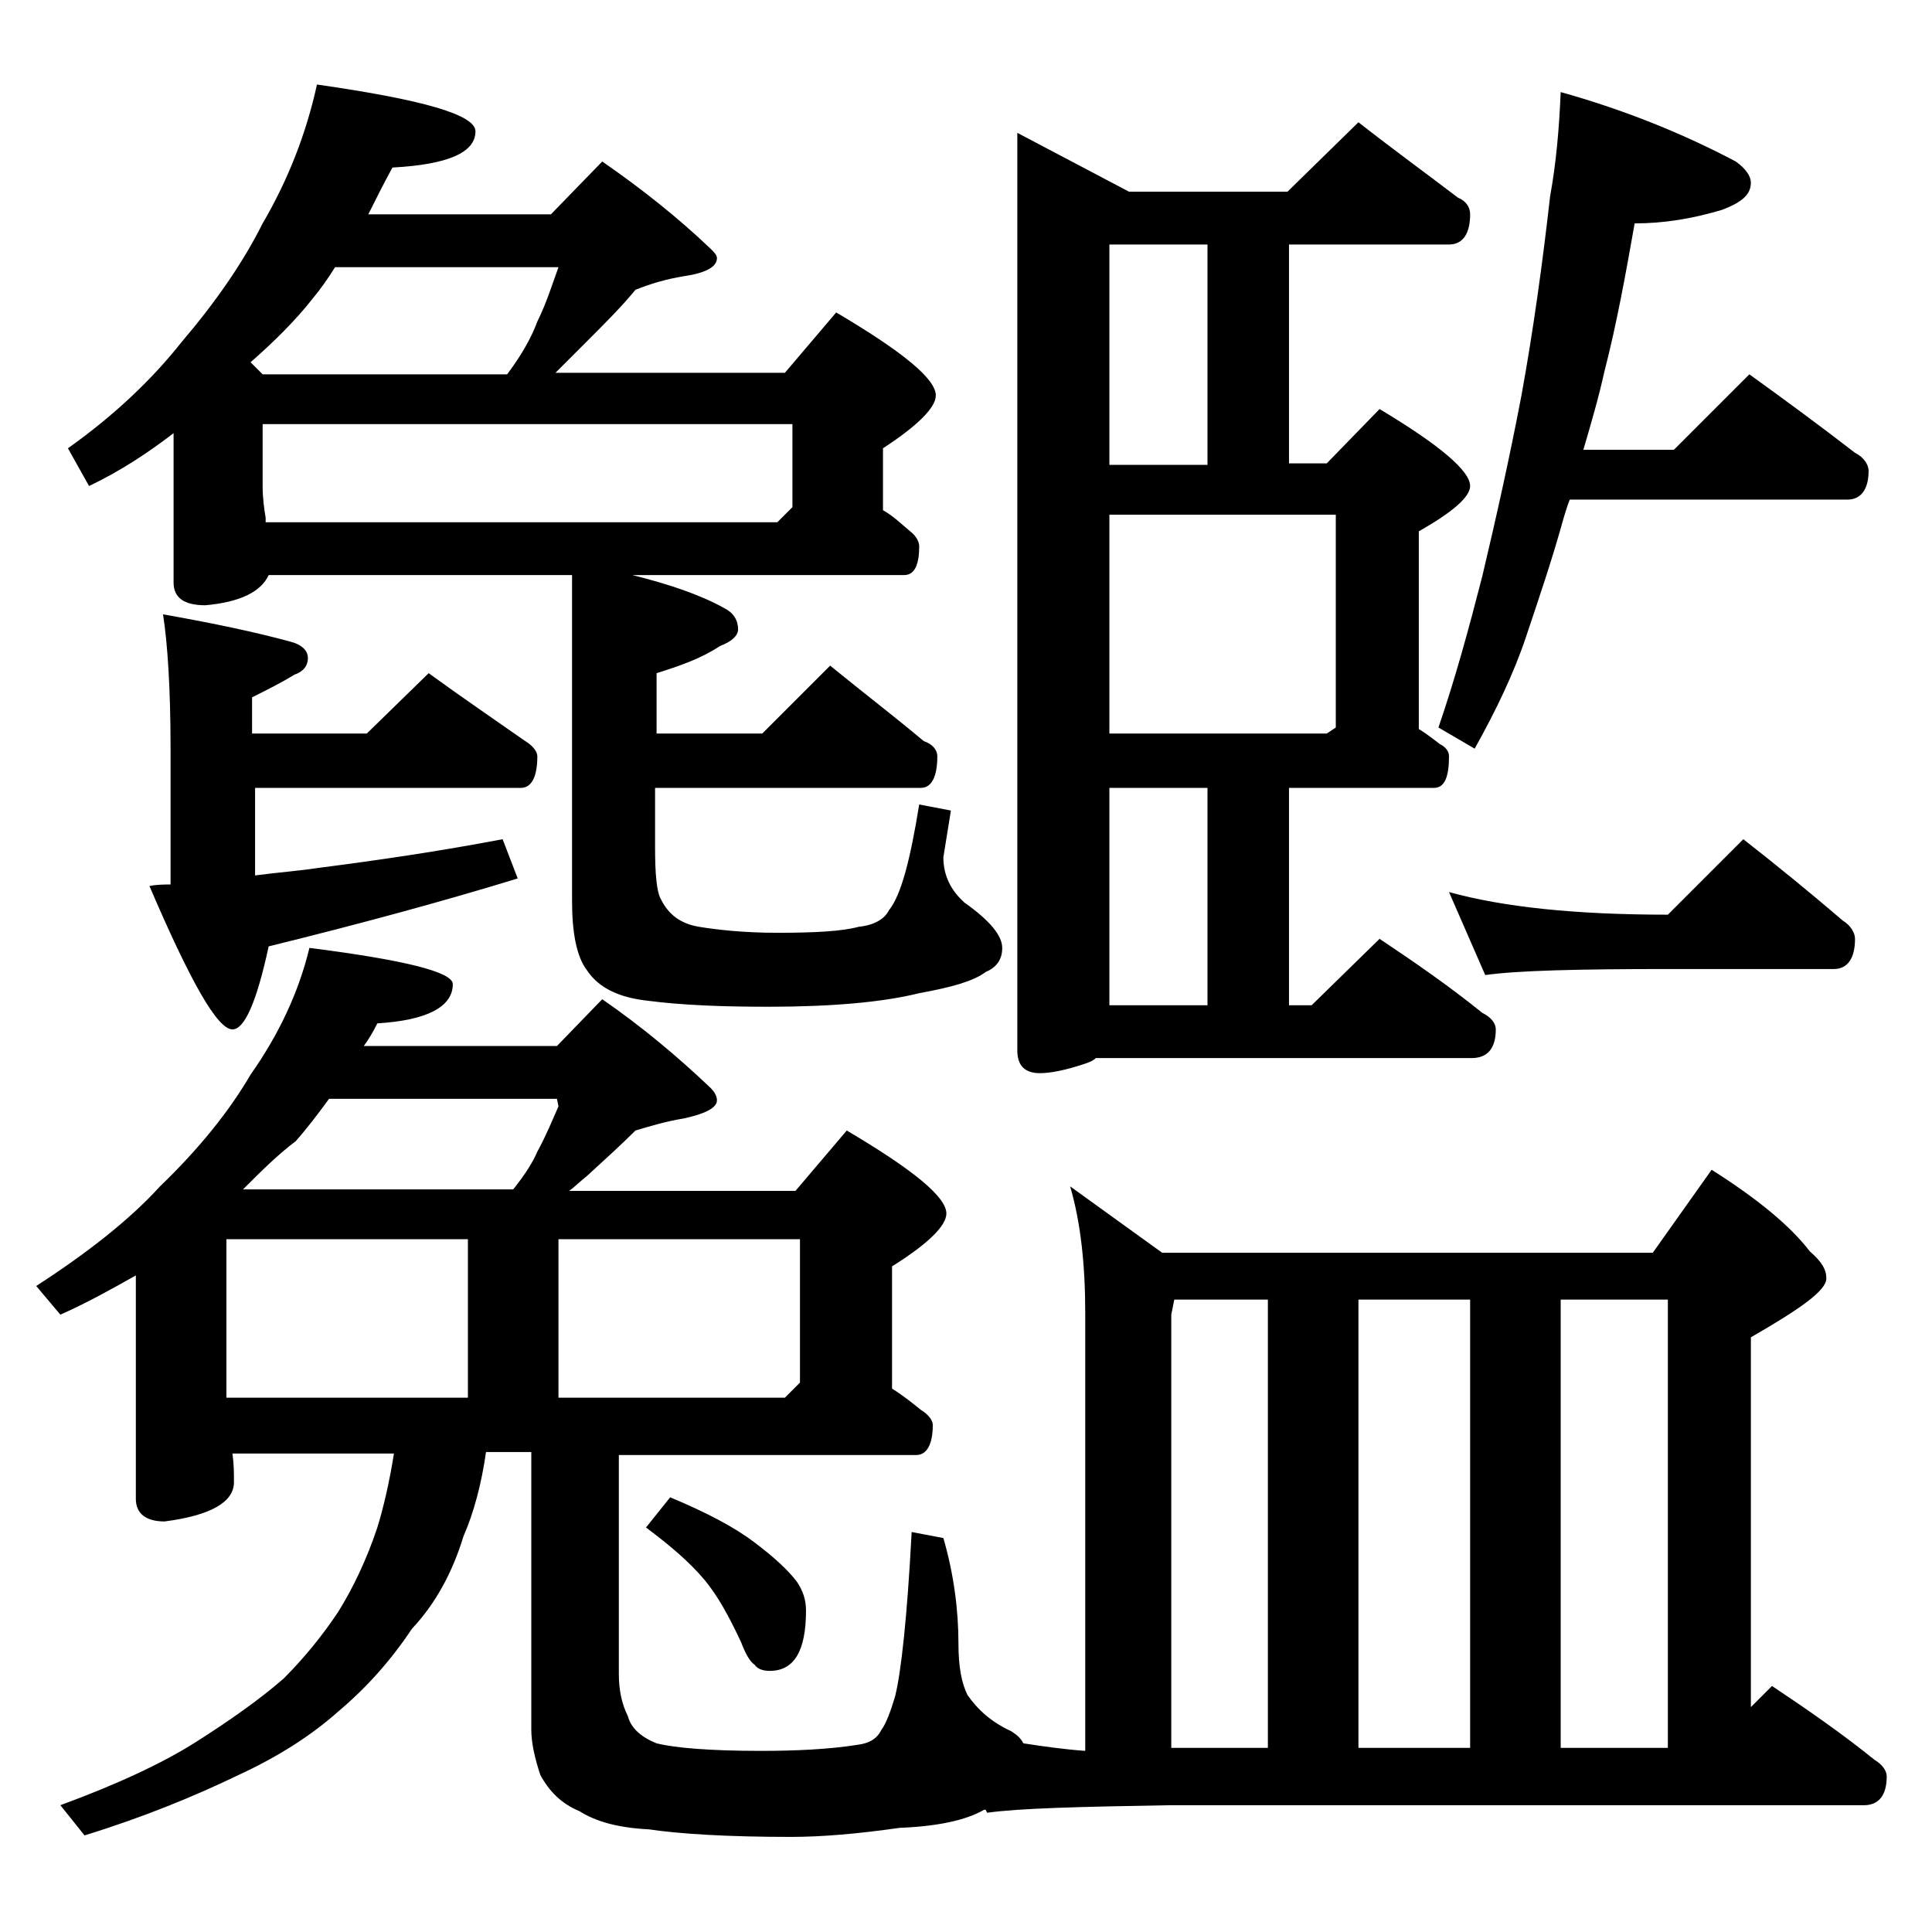 <?xml version="1.0" encoding="utf-8"?>
<!-- Generator: Adobe Illustrator 18.0.0, SVG Export Plug-In . SVG Version: 6.00 Build 0)  -->
<!DOCTYPE svg PUBLIC "-//W3C//DTD SVG 1.1//EN" "http://www.w3.org/Graphics/SVG/1.1/DTD/svg11.dtd">
<svg version="1.1" id="Layer_1" xmlns="http://www.w3.org/2000/svg" xmlns:xlink="http://www.w3.org/1999/xlink" x="0px" y="0px"
	 viewBox="0 0 128 128" enable-background="new 0 0 128 128" xml:space="preserve">
<path d="M20.5,62.8c6.3,0.8,9.5,1.6,9.5,2.4c0,1.5-1.7,2.4-5,2.6c-0.3,0.6-0.6,1.1-0.9,1.5h12.8l3-3.1c2.6,1.8,5,3.8,7.2,5.9
	c0.2,0.2,0.4,0.5,0.4,0.8c0,0.5-0.8,0.9-2.2,1.2c-1.2,0.2-2.2,0.5-3.2,0.8c-0.9,0.9-2,1.9-3.2,3c-0.5,0.4-0.9,0.8-1.2,1h15l3.4-4
	c4.4,2.6,6.6,4.4,6.6,5.5c0,0.8-1.2,2-3.6,3.5v8.1c0.8,0.5,1.4,1,1.9,1.4c0.5,0.3,0.8,0.7,0.8,1c0,1.3-0.4,2-1.1,2H41v14.5
	c0,1.1,0.2,2,0.6,2.8c0.2,0.8,0.9,1.4,1.9,1.8c1.2,0.3,3.5,0.5,6.9,0.5c2.3,0,4.5-0.1,6.4-0.4c0.8-0.1,1.3-0.4,1.6-1
	c0.3-0.4,0.6-1.2,0.9-2.2c0.4-1.6,0.8-5.2,1.1-10.9l2.1,0.4c0.7,2.4,1,4.8,1,7c0,1.5,0.2,2.6,0.6,3.4c0.7,1,1.6,1.8,2.9,2.4
	c0.3,0.2,0.6,0.4,0.8,0.8c1.3,0.2,2.7,0.4,4.1,0.5v-29c0-3.2-0.3-6-1-8.4l6.1,4.4h32.5l3.9-5.5c3,1.9,5.2,3.7,6.5,5.4
	c0.8,0.7,1.1,1.2,1.1,1.8c0,0.8-1.7,2-5,3.9v24.5l1.4-1.4c2.4,1.6,4.7,3.2,6.8,4.9c0.5,0.3,0.8,0.7,0.8,1.1c0,1.2-0.5,1.9-1.5,1.9
	H77.5c-5.9,0.1-10,0.2-12.1,0.5l-0.1-0.2h-0.1c-1.2,0.7-3.1,1.1-5.6,1.2c-2.8,0.4-5.2,0.6-7.2,0.6c-4.2,0-7.4-0.2-9.4-0.5
	c-2-0.1-3.5-0.5-4.6-1.2c-1.2-0.5-2-1.3-2.6-2.4c-0.4-1.2-0.6-2.2-0.6-3V96.2h-3c-0.3,2.1-0.8,4-1.5,5.6c-0.7,2.3-1.8,4.4-3.4,6.1
	c-1.4,2.1-3,3.9-4.9,5.5c-1.8,1.6-4,3-6.6,4.2c-2.9,1.4-6.3,2.8-10.2,4L4,119.6c3.8-1.4,6.8-2.8,9-4.2c2.2-1.4,4.2-2.8,5.8-4.2
	c1.4-1.4,2.6-2.9,3.6-4.4c1-1.6,1.9-3.5,2.6-5.6c0.4-1.3,0.8-3,1.1-4.9H15.4c0.1,0.7,0.1,1.3,0.1,1.9c0,1.3-1.5,2.2-4.6,2.6
	c-1.2,0-1.9-0.5-1.9-1.5V84.5c-1.6,0.9-3.2,1.8-5,2.6l-1.6-1.9c3.4-2.2,6.2-4.4,8.2-6.6c2.6-2.5,4.6-5,6-7.4
	C18.5,68.5,19.8,65.7,20.5,62.8z M21,5.6c7,1,10.5,2,10.5,3.1c0,1.4-1.8,2.2-5.5,2.4c-0.6,1.1-1.1,2.1-1.6,3.1h12.1l3.4-3.5
	c2.6,1.8,5,3.7,7.2,5.8c0.2,0.2,0.4,0.4,0.4,0.6c0,0.6-0.8,1-2.2,1.2c-1.2,0.2-2.2,0.5-3.2,0.9c-0.9,1.1-2,2.2-3.2,3.4
	c-0.8,0.8-1.5,1.5-2.1,2.1H52l3.4-4c4.4,2.6,6.6,4.4,6.6,5.5c0,0.8-1.2,2-3.5,3.5v4.1c0.7,0.4,1.2,0.9,1.8,1.4
	c0.4,0.3,0.6,0.7,0.6,1c0,1.2-0.3,1.9-1,1.9h-18c2.4,0.6,4.5,1.3,6.1,2.2c0.6,0.3,0.9,0.8,0.9,1.4c0,0.4-0.4,0.8-1.2,1.1
	c-1.2,0.8-2.6,1.3-4.2,1.8v4h7l4.5-4.5c2.2,1.8,4.3,3.4,6.2,5c0.6,0.2,0.9,0.6,0.9,1c0,1.4-0.4,2.1-1.1,2.1H43.4v3.9
	c0,1.8,0.1,3,0.4,3.5c0.5,1,1.3,1.6,2.5,1.8c1.2,0.2,3,0.4,5.2,0.4c2.5,0,4.3-0.1,5.4-0.4c1-0.1,1.7-0.5,2-1.1c0.8-1,1.4-3.3,2-7
	l2.1,0.4l-0.5,3.1c0,1.2,0.5,2.2,1.4,3c1.7,1.2,2.5,2.2,2.5,3c0,0.8-0.4,1.3-1.1,1.6c-0.8,0.6-2.2,1-4.4,1.4
	c-2.4,0.6-5.8,0.9-10,0.9c-3,0-5.7-0.1-8-0.4c-1.8-0.2-3.2-0.8-4-2c-0.7-0.9-1-2.5-1-4.6V38.1H17.8c-0.5,1.1-1.9,1.8-4.2,2
	c-1.4,0-2.1-0.5-2.1-1.5v-9.9C9.8,30,8,31.2,5.9,32.2l-1.4-2.5c3.1-2.2,5.6-4.6,7.5-7c2.3-2.7,4.1-5.3,5.4-7.9
	C19.1,11.9,20.3,8.8,21,5.6z M28.4,44.6c2.2,1.6,4.4,3.1,6.4,4.5c0.5,0.3,0.8,0.7,0.8,1c0,1.4-0.4,2.1-1.1,2.1H16.9V58
	c1.5-0.2,2.9-0.3,4.2-0.5c3.9-0.5,8-1.1,12.2-1.9l1,2.6c-4.9,1.5-10.4,3-16.5,4.5c-0.8,3.7-1.6,5.5-2.4,5.5c-1,0-2.8-3.2-5.5-9.5
	c0.5-0.1,1-0.1,1.4-0.1v-9c0-4-0.2-7-0.5-8.9c3.4,0.6,6.2,1.2,8.4,1.8c0.8,0.2,1.2,0.6,1.2,1.1s-0.3,0.9-0.9,1.1
	c-0.8,0.5-1.8,1-2.8,1.5v2.4h7.6L28.4,44.6z M15,92.6h16V82.1H15V92.6z M16.1,78.8H34c0.8-1,1.3-1.8,1.6-2.5c0.6-1.1,1-2.1,1.4-3
	l-0.1-0.5H21.8c-0.8,1.1-1.5,2-2.2,2.8C18.4,76.5,17.3,77.6,16.1,78.8z M17.4,24.8h16.2c0.9-1.2,1.6-2.4,2-3.5
	c0.6-1.2,1-2.5,1.4-3.6H22.2c-0.5,0.8-1,1.5-1.5,2.1c-1.1,1.4-2.5,2.8-4.1,4.2L17.4,24.8z M17.6,34.6h33.9l1-1v-5.5H17.4v4.1
	c0,0.8,0.1,1.5,0.2,2.1V34.6z M37,82.1v10.5h15l1-1v-9.5H37z M44.4,99.2c2.4,1,4.3,2,5.6,3c1.2,0.9,2.2,1.8,2.8,2.6
	c0.4,0.6,0.6,1.2,0.6,1.9c0,2.7-0.8,4-2.4,4c-0.4,0-0.8-0.1-1-0.4c-0.3-0.2-0.6-0.7-0.9-1.5c-0.8-1.7-1.5-3-2.4-4.1
	c-1-1.2-2.3-2.3-3.9-3.5L44.4,99.2z M90,8.1c2.3,1.8,4.5,3.4,6.6,5c0.5,0.2,0.8,0.6,0.8,1.1c0,1.3-0.5,2-1.4,2H85.4v14.5h2.5
	l3.5-3.6c4,2.4,6,4.1,6,5.1c0,0.7-1.1,1.7-3.4,3v13.1c0.5,0.3,1,0.7,1.4,1c0.4,0.2,0.6,0.5,0.6,0.8c0,1.4-0.3,2.1-1,2.1h-9.6v14.4
	h1.5l4.5-4.4c2.4,1.6,4.7,3.2,6.8,4.9c0.6,0.3,0.9,0.7,0.9,1.1c0,1.2-0.5,1.9-1.6,1.9H72.6c-0.2,0.2-0.5,0.3-0.8,0.4
	c-1.2,0.4-2.2,0.6-2.9,0.6c-1,0-1.5-0.5-1.5-1.5V8.8l7.4,3.9h10.5L90,8.1z M73.5,30.8H80V16.2h-6.5V30.8z M73.5,48.6h14.4l0.6-0.4
	V34.1h-15V48.6z M73.5,66.6H80V52.2h-6.5V66.6z M77.5,115.8H84V86.1h-6.2l-0.2,1V115.8z M90,115.8h7.4V86.1H90V115.8z M103.4,6.1
	c4.3,1.2,8.2,2.8,11.6,4.6c0.7,0.5,1,1,1,1.4c0,0.8-0.6,1.3-1.9,1.8c-2,0.6-3.9,0.9-5.8,0.9c-0.6,3.4-1.2,6.7-2,9.8
	c-0.4,1.8-0.9,3.5-1.4,5.2h6l5-5c2.5,1.8,4.8,3.5,7,5.2c0.6,0.3,0.9,0.8,0.9,1.2c0,1.2-0.5,1.9-1.4,1.9h-18.4
	c-0.2,0.5-0.3,0.9-0.4,1.2c-0.8,2.9-1.7,5.5-2.5,7.9c-0.8,2.4-2,4.9-3.4,7.4l-2.4-1.4c1.1-3.2,2-6.5,2.9-10c0.9-3.8,1.8-7.8,2.6-12
	c0.8-4.4,1.4-8.8,1.9-13.2C103.1,10.8,103.3,8.5,103.4,6.1z M96,59.1c3.6,1,8.4,1.5,14.5,1.5l5-5c2.3,1.8,4.5,3.6,6.6,5.4
	c0.5,0.3,0.8,0.8,0.8,1.2c0,1.3-0.5,2-1.4,2h-11c-5.9,0-10,0.1-12.1,0.4L96,59.1z M103.4,115.8h7.1V86.1h-7.1V115.8z"/>
</svg>
